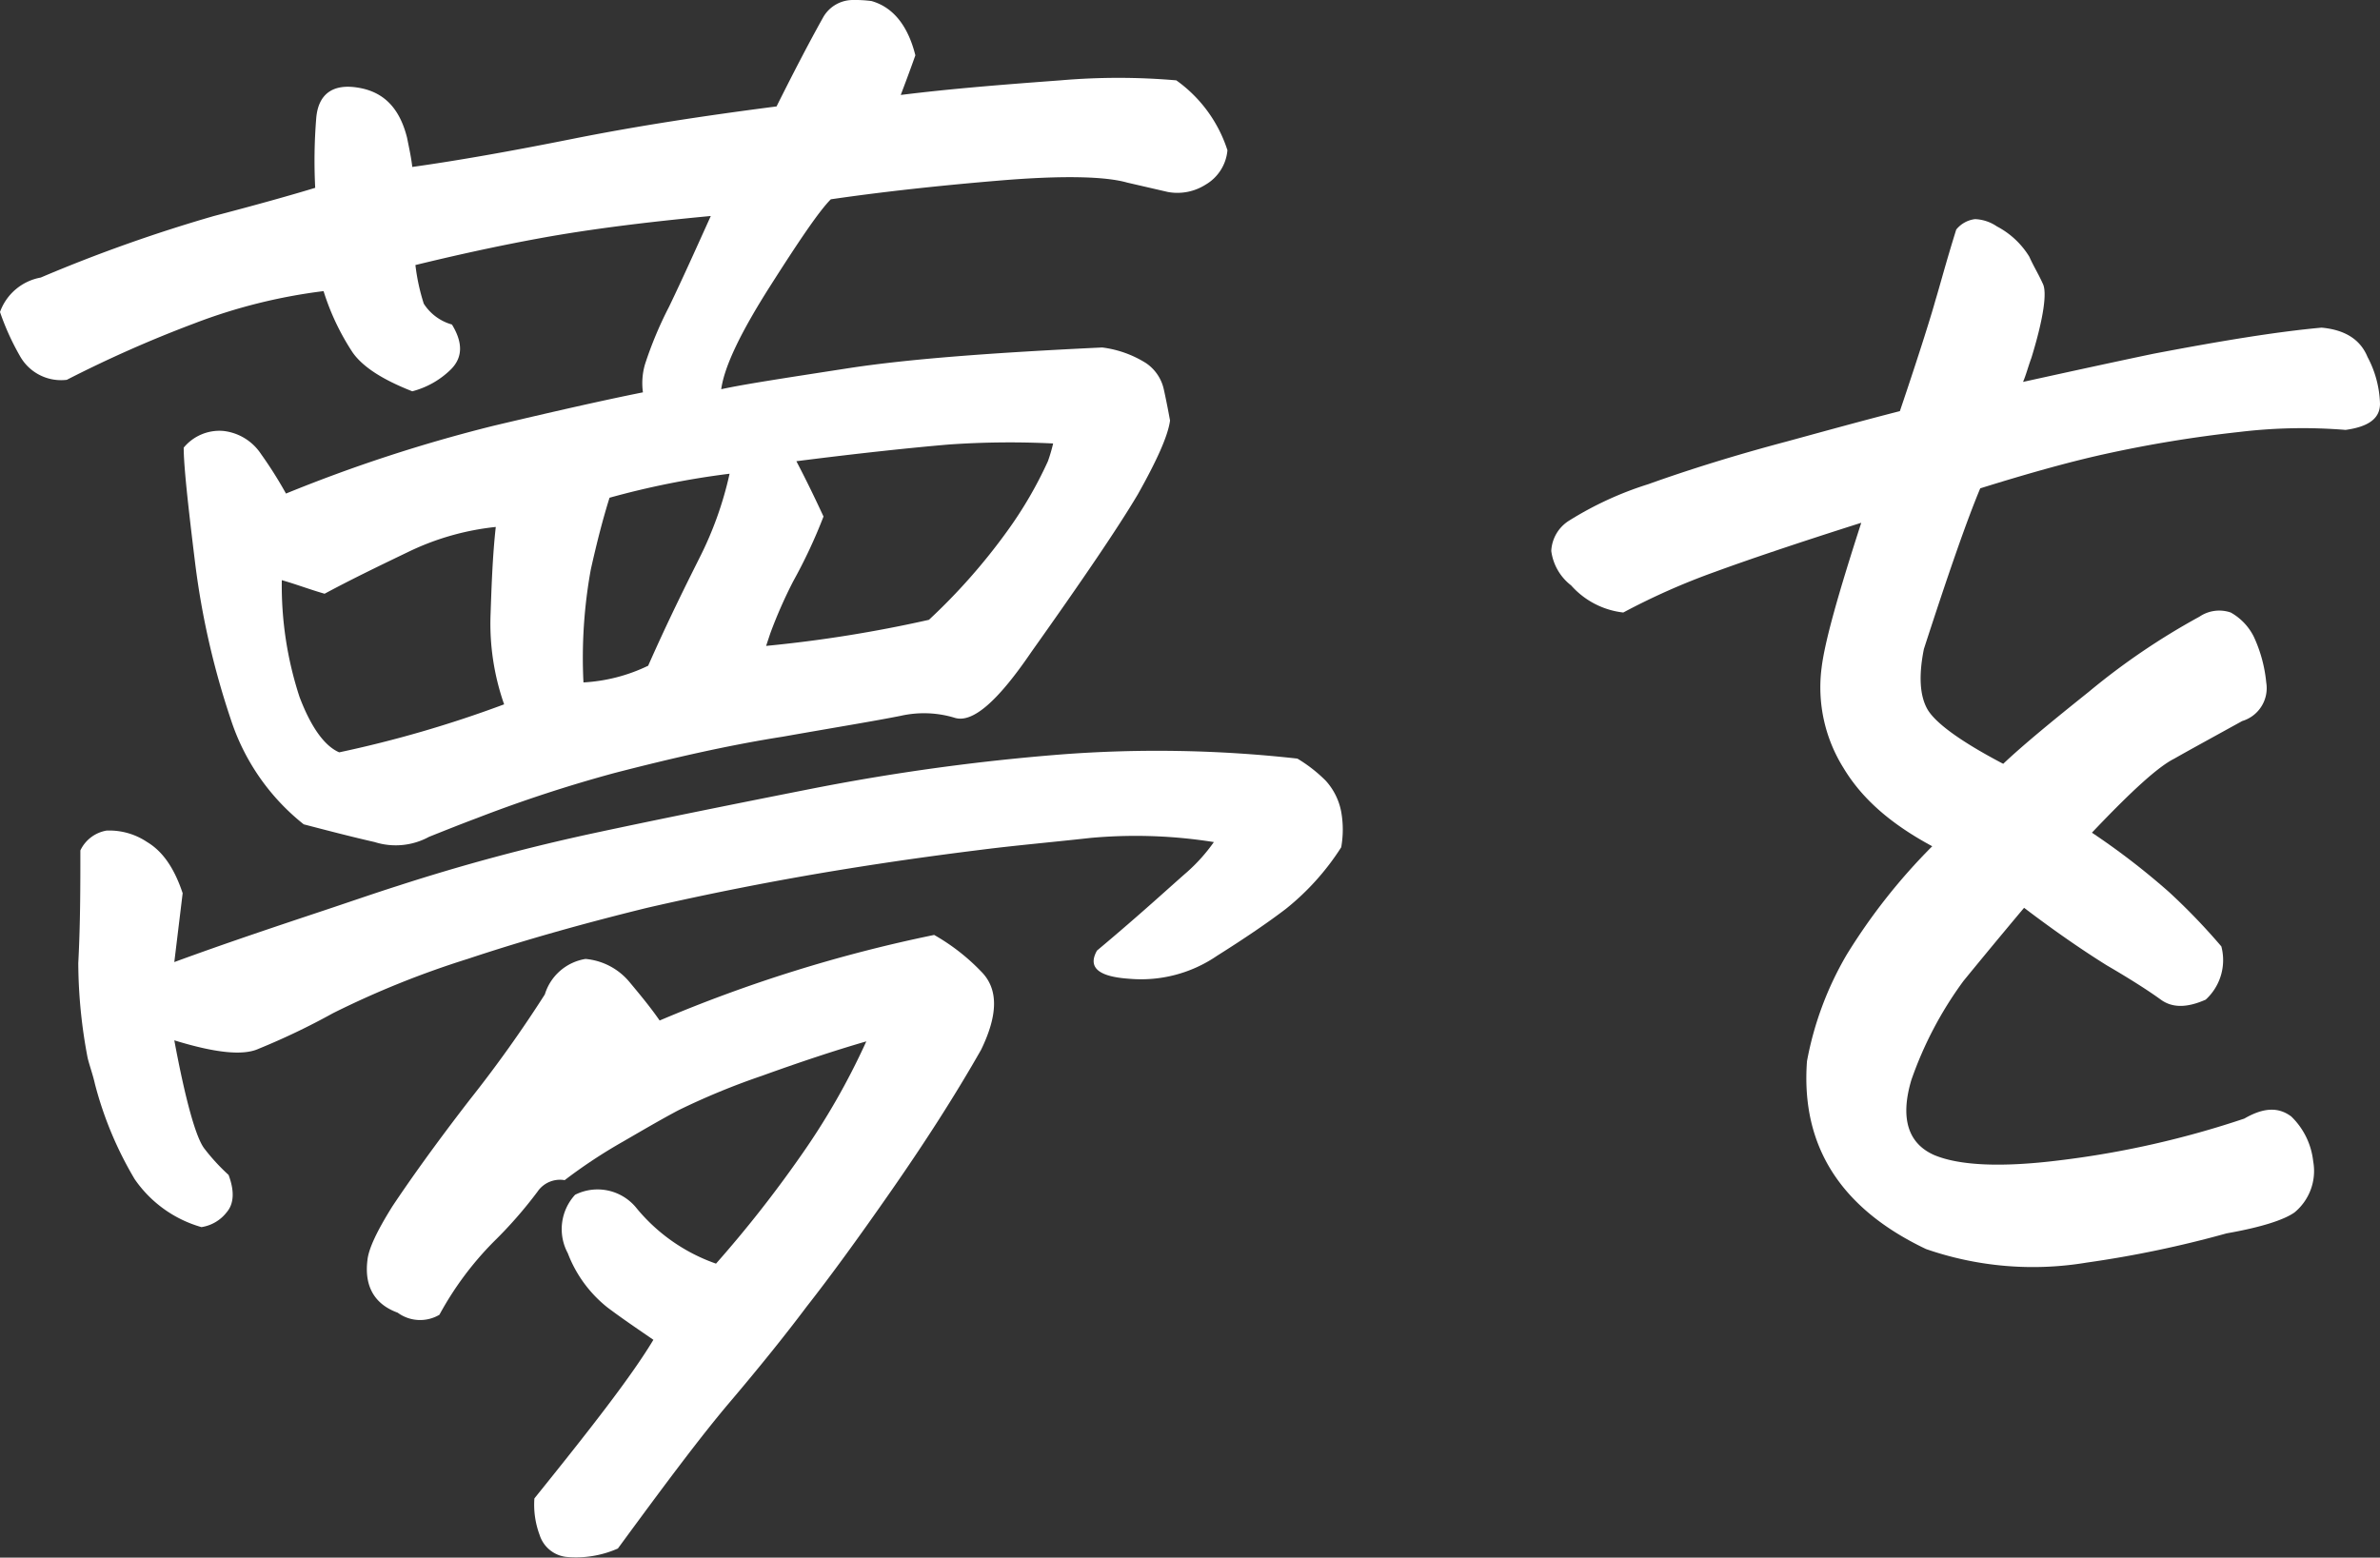 <svg xmlns="http://www.w3.org/2000/svg" width="228.025" height="149.272" viewBox="0 0 228.025 149.272">
  <rect x="0" y="0" width="228.025" height="149.272" fill="#333333" stroke="none"/>
  <g id="グループ_592" data-name="グループ 592" transform="translate(11145.325 -6496)">
    <g id="夢を叶えられる場所_01_yume" transform="translate(-11145.425 6496)">
      <path id="パス_482" data-name="パス 482" d="M98.9,62.5c-3.2,4.7-5.6,6.8-7.3,6.3a10.117,10.117,0,0,0-5.2-.2c-2.5.5-6.2,1.1-11.3,2-5.1.8-10.4,2-16.2,3.5a132.98,132.98,0,0,0-13.1,4.3c-1.6.6-3.1,1.2-4.6,1.8a6.659,6.659,0,0,1-5.2.5c-2.2-.5-4.5-1.1-6.8-1.7a21.213,21.213,0,0,1-7-10.1A76.5,76.5,0,0,1,18.8,54c-.7-5.7-1.1-9.4-1.1-11.1a4.439,4.439,0,0,1,3.8-1.6,4.975,4.975,0,0,1,3.6,2.2,39.838,39.838,0,0,1,2.4,3.8,145.312,145.312,0,0,1,19.9-6.5c5.5-1.3,10.3-2.4,14.3-3.2a6.408,6.408,0,0,1,.2-2.7,36.739,36.739,0,0,1,2.3-5.5c1.3-2.7,2.6-5.6,4-8.7q-9.6.9-16.2,2.1c-4.4.8-8.4,1.7-12.1,2.6a19.663,19.663,0,0,0,.8,3.7,4.7,4.7,0,0,0,2.7,2c1.1,1.8,1,3.2-.1,4.3a8.214,8.214,0,0,1-3.7,2.1c-2.8-1.1-4.7-2.3-5.7-3.7a23.286,23.286,0,0,1-2.8-5.9A52.412,52.412,0,0,0,18.7,31,116.81,116.81,0,0,0,6.5,36.4,4.513,4.513,0,0,1,2,34.1,24.213,24.213,0,0,1,.1,29.9,5.113,5.113,0,0,1,4,26.6a145.832,145.832,0,0,1,16.6-5.9c4.2-1.1,7.4-2,9.7-2.7a50.647,50.647,0,0,1,.1-6.7C30.6,9,32,8,34.4,8.4c2.5.4,4,2,4.7,4.8.2,1,.4,1.9.5,2.8,4.3-.6,9.4-1.5,15.4-2.7s12.5-2.2,19.5-3.1C76.1,7,77.6,4.1,79,1.6A3.279,3.279,0,0,1,81.8,0a12.134,12.134,0,0,1,1.8.1c2.1.6,3.5,2.4,4.2,5.2-.6,1.7-1.1,3-1.4,3.8,4.8-.6,9.9-1,15.3-1.4a64.527,64.527,0,0,1,11.1,0,13.179,13.179,0,0,1,4.9,6.7,4.242,4.242,0,0,1-2.1,3.3,5.037,5.037,0,0,1-3.6.7l-3.9-.9c-2.1-.6-6.2-.7-12.2-.2s-11.4,1.1-16.2,1.8c-1.1,1.1-3,3.9-5.8,8.3s-4.4,7.7-4.7,9.9c2.3-.5,6.3-1.1,12.1-2s13.9-1.5,24.4-2a10.279,10.279,0,0,1,4.2,1.5,4.1,4.1,0,0,1,1.7,2.5q.3,1.35.6,3c-.2,1.5-1.3,3.9-3.1,7.1C107.2,50.6,103.8,55.6,98.9,62.5ZM16.8,99.7c1.1,5.9,2.1,9.4,2.9,10.4a19.416,19.416,0,0,0,2.3,2.5c.6,1.6.5,2.8-.2,3.6a3.772,3.772,0,0,1-2.4,1.4A11.634,11.634,0,0,1,13,113a34.965,34.965,0,0,1-3.8-9.1c-.2-.9-.5-1.7-.7-2.5a49.175,49.175,0,0,1-.9-9.1c.2-3.8.2-7.4.2-10.8a3.413,3.413,0,0,1,2.5-1.9,6.48,6.48,0,0,1,3.9,1.1c1.5.9,2.6,2.5,3.4,4.9l-.8,6.6c4.9-1.8,9.7-3.4,14.5-5,2.4-.8,4.7-1.6,6.9-2.3a190.825,190.825,0,0,1,19-5.1c5.6-1.2,12.5-2.6,20.6-4.2a209.084,209.084,0,0,1,24-3.3,120.971,120.971,0,0,1,22.6.4,13.948,13.948,0,0,1,2.7,2.1,6.1,6.1,0,0,1,1.5,3,9.708,9.708,0,0,1,0,3.4,24.244,24.244,0,0,1-5.3,5.9q-2.55,1.95-6.6,4.5a12.872,12.872,0,0,1-8.4,2.2c-3-.2-4-1.1-3.1-2.7,4.3-3.6,7.1-6.2,8.6-7.5a16.64,16.64,0,0,0,2.6-2.9,47.7,47.7,0,0,0-11.8-.4c-3.6.4-7,.7-10.2,1.1s-7.9,1-14,2S68.2,85.6,62.1,87c-6.1,1.5-11.8,3.1-17.2,4.9A87.394,87.394,0,0,0,32,97.1a66.382,66.382,0,0,1-7.1,3.4C23.4,101.2,20.7,100.9,16.8,99.7ZM27.1,55.6a34.277,34.277,0,0,0,1.7,11.2c1.1,2.9,2.4,4.7,3.8,5.3a111.318,111.318,0,0,0,15.8-4.6,23.384,23.384,0,0,1-1.3-8.6c.1-2.9.2-5.7.5-8.4a25.217,25.217,0,0,0-8.4,2.4c-2.7,1.3-5.4,2.6-8,4C29.8,56.5,28.5,56,27.1,55.6Zm41.6,65.5a114.59,114.59,0,0,0,8.1-10.3,67.631,67.631,0,0,0,6.3-11c-3.1.9-6.4,2-10,3.3a68.512,68.512,0,0,0-8,3.3c-1.7.9-3.4,1.9-5.3,3a49.22,49.22,0,0,0-5.6,3.7,2.606,2.606,0,0,0-2.6,1.1,41.555,41.555,0,0,1-4.2,4.8,30.816,30.816,0,0,0-5.2,7,3.636,3.636,0,0,1-4-.2c-2.2-.8-3.2-2.5-2.9-5,.1-1.1.9-2.8,2.4-5.2,1.6-2.4,4-5.8,7.4-10.2a121.526,121.526,0,0,0,7.2-10.1,4.886,4.886,0,0,1,3.9-3.4,6.189,6.189,0,0,1,4.2,2.2c1,1.2,2,2.4,2.9,3.7a138.168,138.168,0,0,1,26.3-8.2,19.729,19.729,0,0,1,4.5,3.5c1.7,1.7,1.6,4.2,0,7.5-2.5,4.4-5.4,8.9-8.6,13.5s-5.9,8.3-8.1,11.1c-2.1,2.8-4.6,5.9-7.4,9.2s-6.3,8-10.7,14a9.9,9.9,0,0,1-5,.8,3.039,3.039,0,0,1-2.5-2.1,8.279,8.279,0,0,1-.5-3.5c5.4-6.7,9.3-11.7,11.4-15.2-1.3-.9-2.8-1.9-4.4-3.1a12.161,12.161,0,0,1-3.8-5.2,4.863,4.863,0,0,1,.7-5.6,4.786,4.786,0,0,1,5.9,1.3A17.193,17.193,0,0,0,68.7,121.1ZM58.5,47.7q-.9,2.85-1.8,6.9A47.361,47.361,0,0,0,56,65.4a16.282,16.282,0,0,0,6.2-1.6c1.9-4.3,3.6-7.7,4.9-10.3A34.1,34.1,0,0,0,70,45.4,79.624,79.624,0,0,0,58.5,47.7Zm15,14.2a126.251,126.251,0,0,0,15.6-2.5,57.528,57.528,0,0,0,7.5-8.5,38.769,38.769,0,0,0,3.9-6.7,15.426,15.426,0,0,0,.5-1.7,84.007,84.007,0,0,0-10,.1c-3.5.3-8.3.8-14.6,1.6,1.1,2.1,1.9,3.8,2.6,5.3a49.776,49.776,0,0,1-2.9,6.2,44.577,44.577,0,0,0-2.2,5Z" fill="#fff"/>
    </g>
    <path id="夢を叶えられる場所_02_wo" d="M51.8,58.8a69.451,69.451,0,0,1,7.4,5.7,60.165,60.165,0,0,1,5,5.2,5.128,5.128,0,0,1-1.5,5.1c-1.8.8-3.2.8-4.3,0s-2.8-1.9-5.2-3.3c-2.4-1.5-5-3.3-7.9-5.5-2.1,2.5-4,4.8-5.8,7a35.936,35.936,0,0,0-5,9.5c-1.1,3.7-.3,6.1,2.2,7.2,2.4,1,6.4,1.2,12,.5a89.11,89.11,0,0,0,17.7-4c1.9-1.1,3.3-1.1,4.5-.2A7.029,7.029,0,0,1,73,90.3a5.145,5.145,0,0,1-1.8,4.9c-1,.7-3.1,1.4-6.5,2A104.483,104.483,0,0,1,51.3,100a31.245,31.245,0,0,1-15.4-1.3q-12.3-5.85-11.4-18a31.478,31.478,0,0,1,3.8-10.2,56.833,56.833,0,0,1,8.2-10.4c-3.9-2.1-6.7-4.5-8.5-7.5A14.561,14.561,0,0,1,25.9,43c.3-2.5,1.6-7.1,3.8-13.9-6.3,2-11,3.6-14,4.7a65.484,65.484,0,0,0-8.8,3.9,7.86,7.86,0,0,1-5-2.6A4.985,4.985,0,0,1,0,31.8a3.631,3.631,0,0,1,1.7-2.9,32.735,32.735,0,0,1,7.6-3.5c3.9-1.4,8.4-2.8,13.3-4.1,3.3-.9,6.9-1.9,10.8-2.9,2-5.9,3.1-9.5,3.4-10.6.4-1.3,1-3.6,2-6.8a2.744,2.744,0,0,1,1.8-1,4,4,0,0,1,2.1.7,7.967,7.967,0,0,1,3.1,2.9c.4.9.9,1.7,1.3,2.6.4.8.1,3.2-1.1,7.1-.3.8-.5,1.6-.8,2.3,4.1-.9,8.2-1.8,12.5-2.7,6.3-1.2,11.7-2.1,16.1-2.5,2.2.2,3.7,1.1,4.4,2.8a10.116,10.116,0,0,1,1.2,4.5c0,1.4-1.1,2.2-3.3,2.5a50.846,50.846,0,0,0-10.2.2,121.012,121.012,0,0,0-12.8,2.1q-4.8,1.05-12,3.3c-1.3,3.1-3.1,8.3-5.4,15.4q-.75,3.75.3,5.7c.7,1.3,3.1,3.1,7.3,5.3,1.9-1.8,4.7-4.1,8.2-6.9a66.25,66.25,0,0,1,10.6-7.2,3.38,3.38,0,0,1,3-.4A5.443,5.443,0,0,1,67.3,40a13.445,13.445,0,0,1,1.2,4.4,3.294,3.294,0,0,1-2.3,3.7c-2.9,1.6-5.1,2.8-6.5,3.6C58.1,52.5,55.5,54.9,51.8,58.8Z" transform="translate(-10996.7 6517)" fill="#fff"/>
  </g>
</svg>
